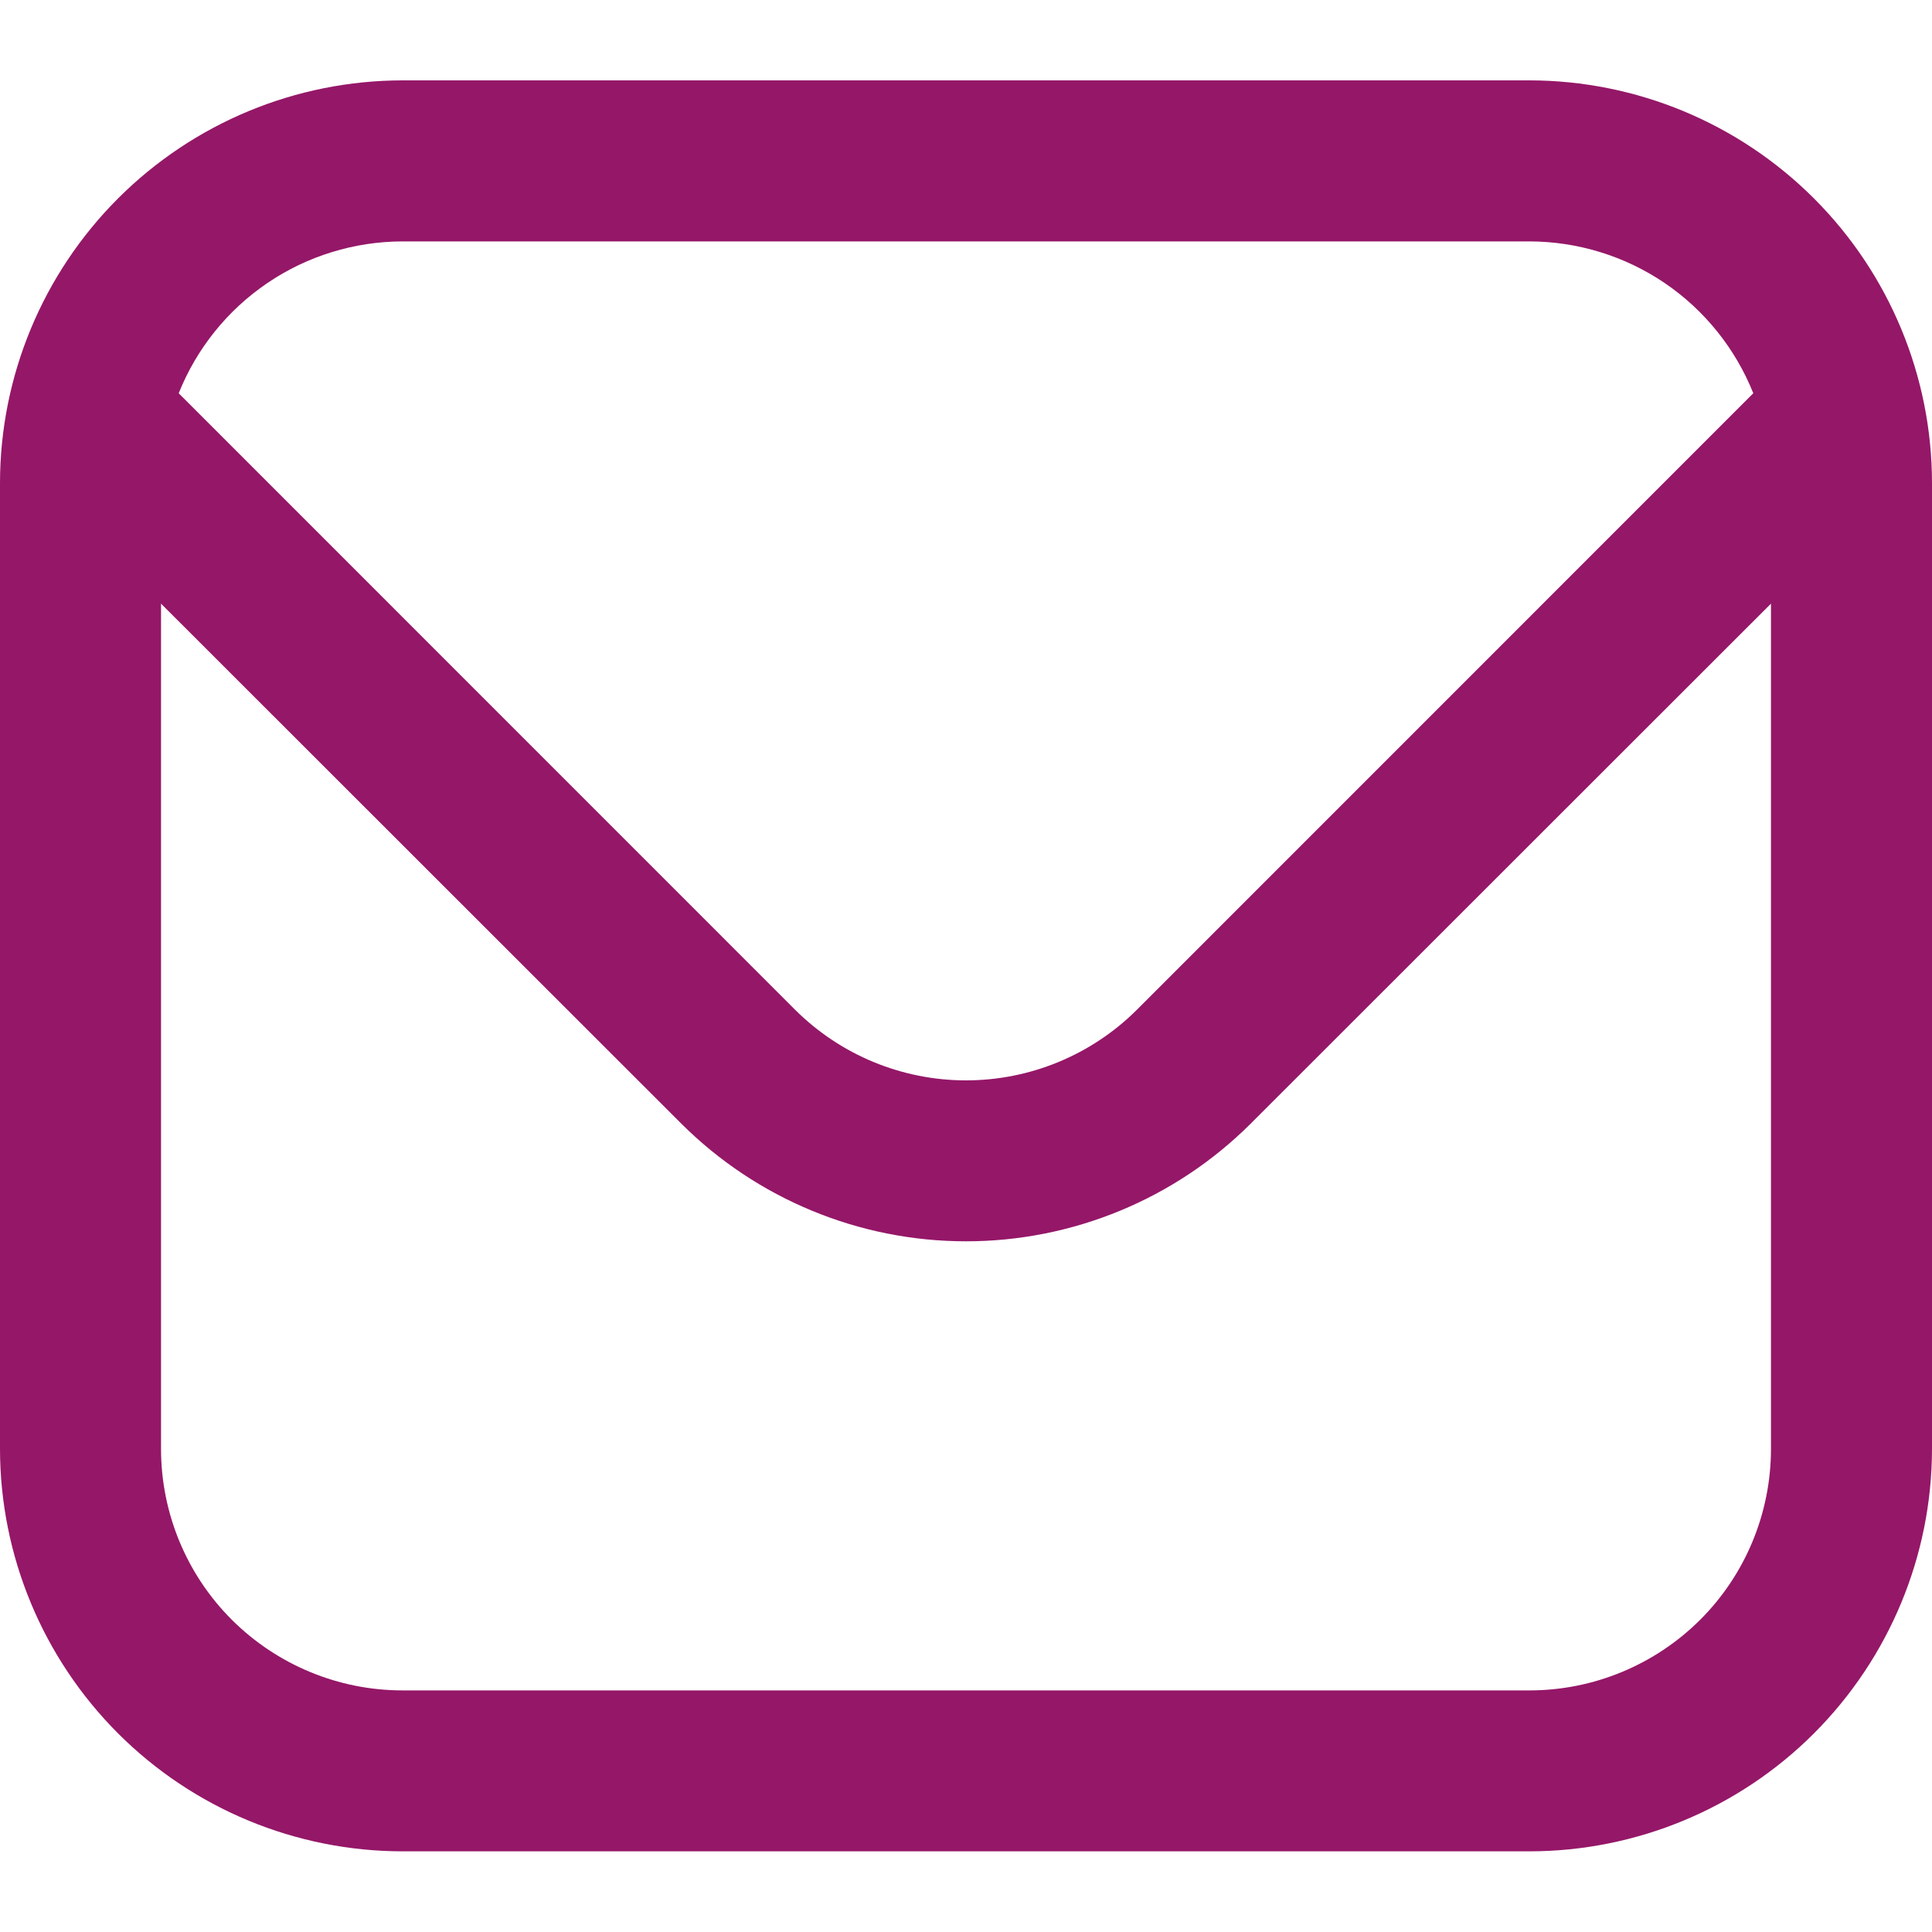 <svg width="20" height="20" viewBox="0 0 20 20" fill="none" xmlns="http://www.w3.org/2000/svg">
<g clip-path="url(#clip0_733_7177)">
<path d="M15.833 0.832H4.167C3.062 0.833 2.003 1.273 1.222 2.054C0.441 2.835 0.001 3.894 0 4.999L0 14.999C0.001 16.103 0.441 17.162 1.222 17.944C2.003 18.725 3.062 19.164 4.167 19.165H15.833C16.938 19.164 17.997 18.725 18.778 17.944C19.559 17.162 19.999 16.103 20 14.999V4.999C19.999 3.894 19.559 2.835 18.778 2.054C17.997 1.273 16.938 0.833 15.833 0.832ZM4.167 2.499H15.833C16.332 2.5 16.82 2.65 17.233 2.93C17.645 3.21 17.965 3.608 18.15 4.071L11.768 10.454C11.299 10.921 10.663 11.184 10 11.184C9.337 11.184 8.701 10.921 8.232 10.454L1.85 4.071C2.035 3.608 2.355 3.21 2.768 2.93C3.18 2.65 3.668 2.5 4.167 2.499ZM15.833 17.499H4.167C3.504 17.499 2.868 17.235 2.399 16.767C1.93 16.298 1.667 15.662 1.667 14.999V6.249L7.053 11.632C7.836 12.412 8.895 12.85 10 12.85C11.105 12.85 12.165 12.412 12.947 11.632L18.333 6.249V14.999C18.333 15.662 18.07 16.298 17.601 16.767C17.132 17.235 16.496 17.499 15.833 17.499Z" fill="#951768"/>
</g>
<defs>
<clipPath id="clip0_733_7177">
<rect width="20" height="20" fill="white"/>
</clipPath>
</defs>
</svg>
